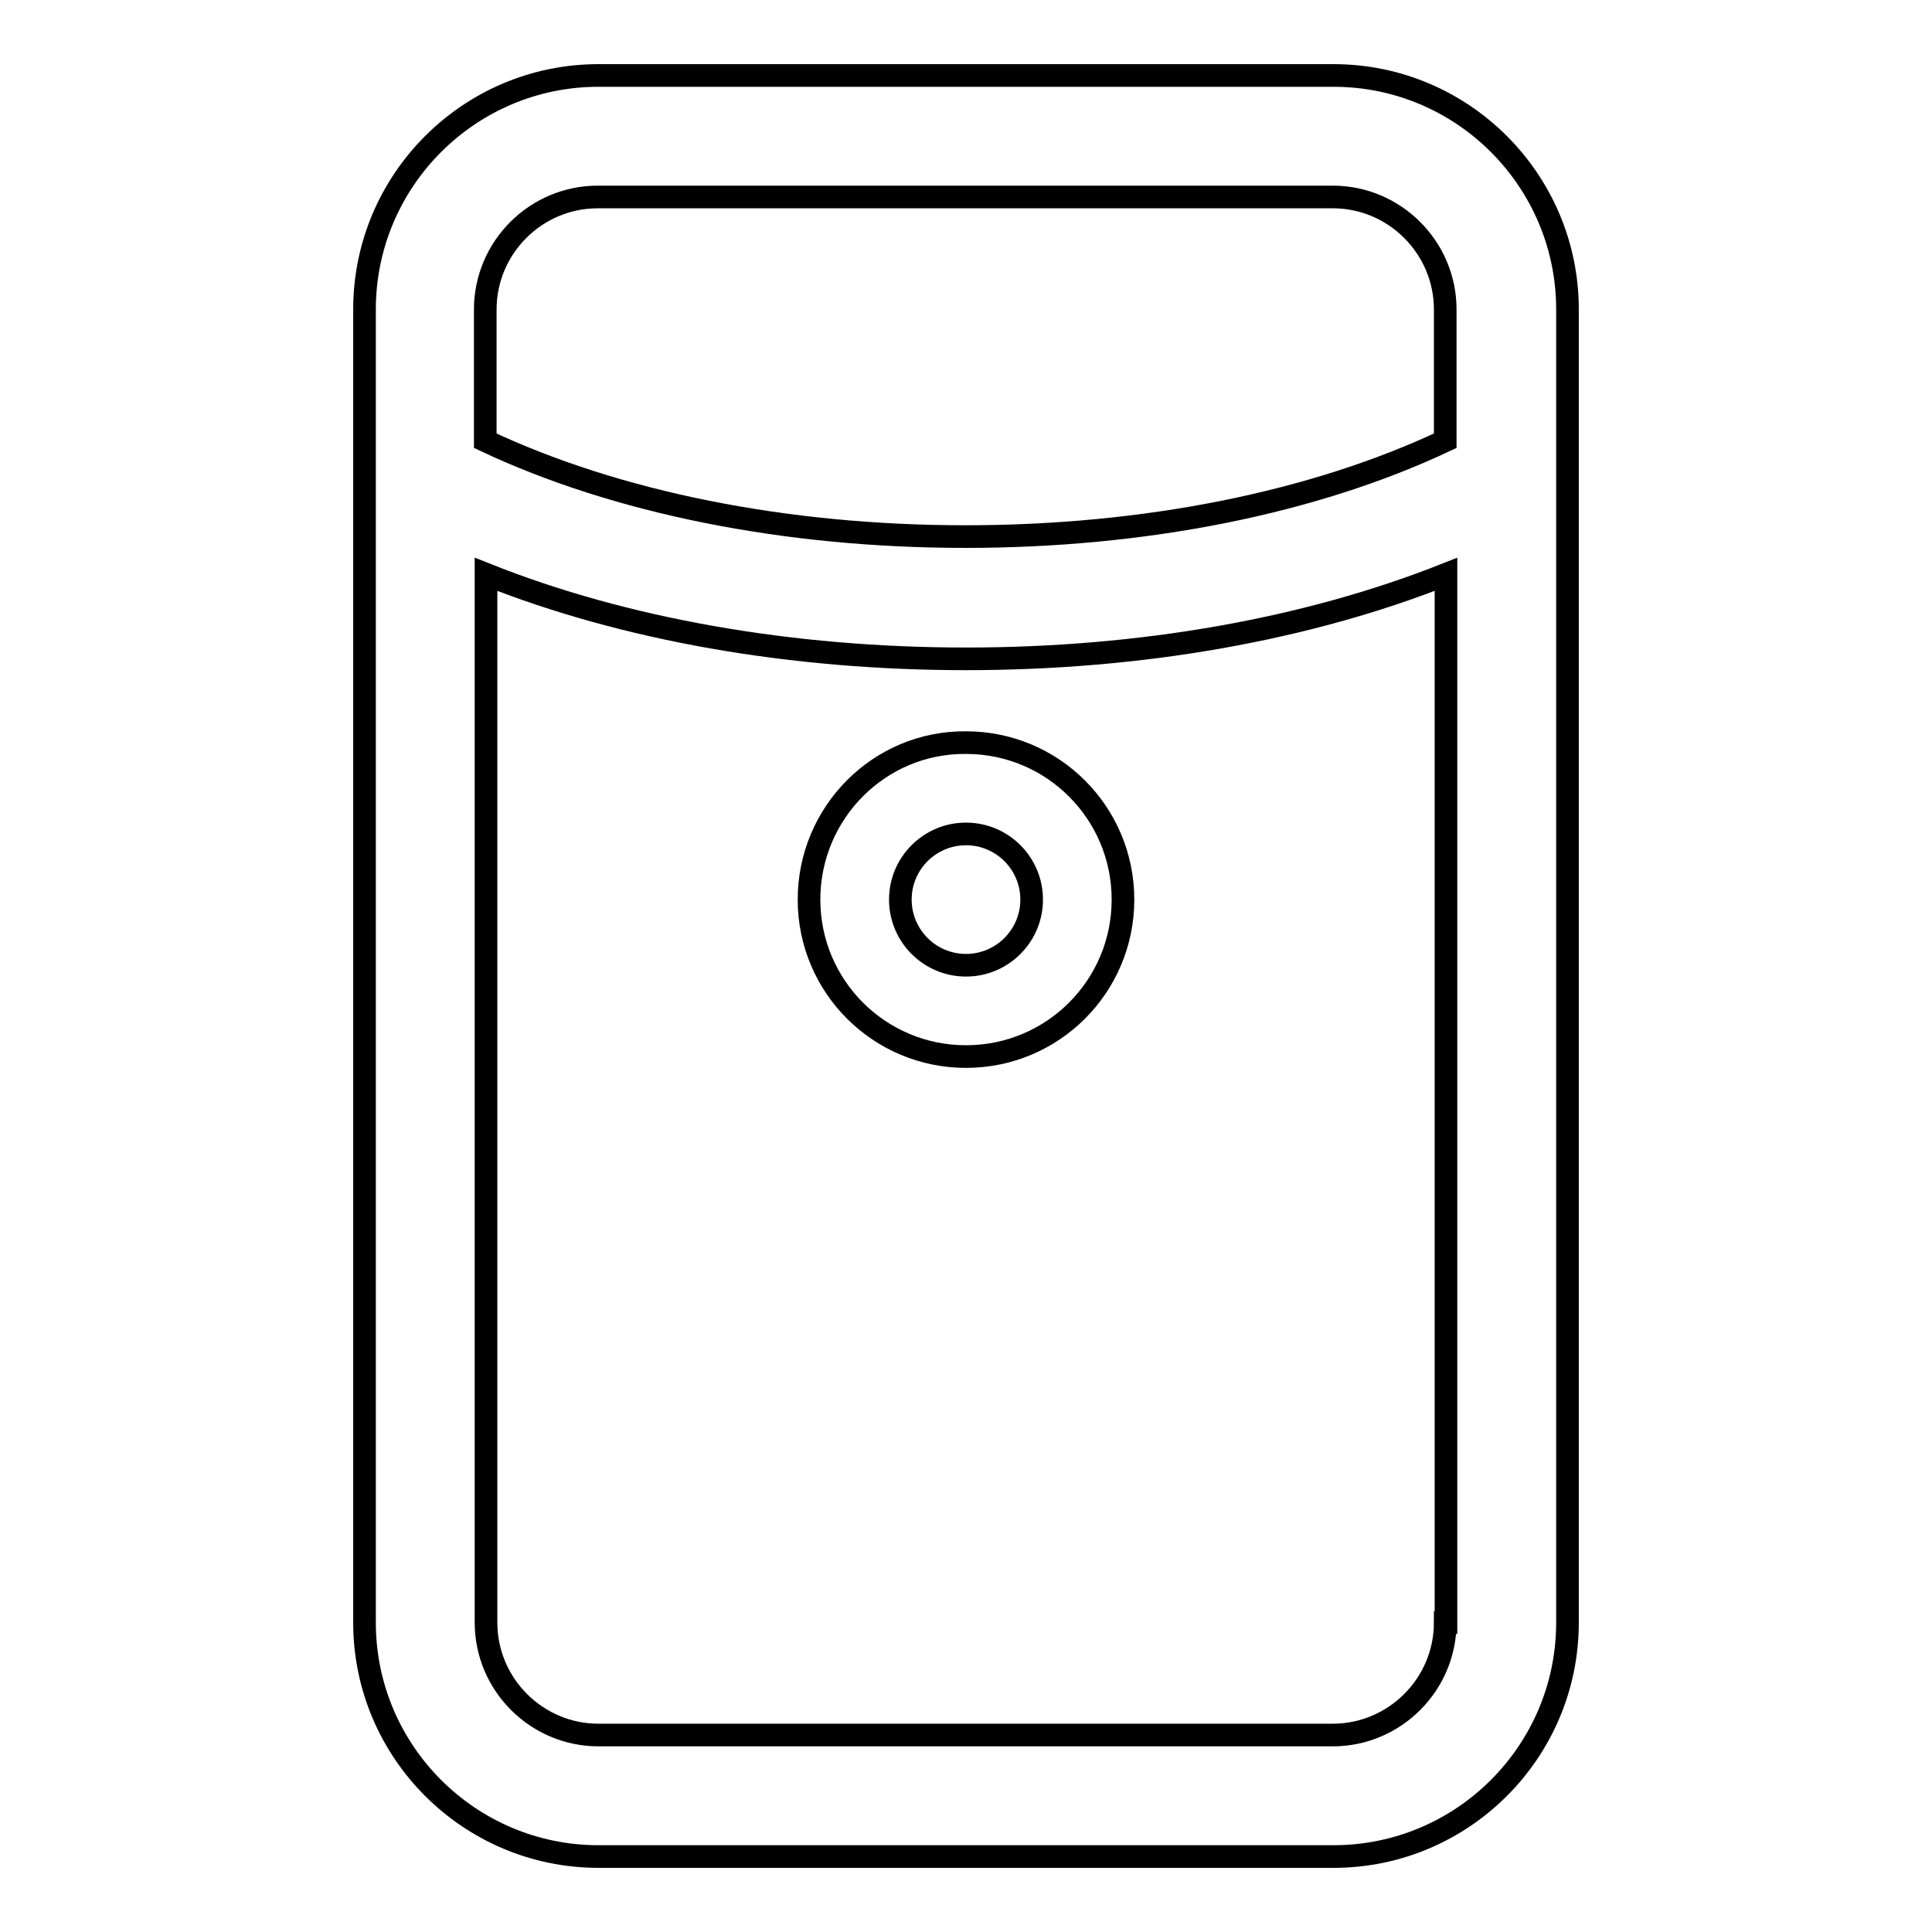 <?xml version="1.0" encoding="utf-8"?>
<!-- Svg Vector Icons : http://www.onlinewebfonts.com/icon -->
<!DOCTYPE svg PUBLIC "-//W3C//DTD SVG 1.1//EN" "http://www.w3.org/Graphics/SVG/1.1/DTD/svg11.dtd">
<svg version="1.1" xmlns="http://www.w3.org/2000/svg" xmlns:xlink="http://www.w3.org/1999/xlink" x="0px" y="0px" viewBox="0 0 256 256" enable-background="new 0 0 256 256" xml:space="preserve">
<g><g><path stroke-width="3" fill-opacity="0" stroke="#000000"  d="M107.2,119.2c0,11.5,9.3,20.8,20.8,20.8c11.5,0,20.8-9.3,20.8-20.8c0-11.5-9.3-20.8-20.8-20.8C116.5,98.3,107.2,107.7,107.2,119.2z M136.7,119.2c0,4.8-3.9,8.7-8.7,8.7c-4.8,0-8.7-3.9-8.7-8.7c0-4.8,3.9-8.7,8.7-8.7C132.8,110.5,136.7,114.4,136.7,119.2z"/><path stroke-width="3" fill-opacity="0" stroke="#000000"  d="M176.7,10H79.3c-17.1,0-31,13.9-31,31V215c0,17.1,13.9,31,31,31h97.4c17.1,0,31-13.9,31-31V63.5c0,0,0-0.1,0-0.1V41C207.7,23.9,193.8,10,176.7,10z M191.5,215c0,8.2-6.7,14.9-14.9,14.9H79.3c-8.2,0-14.9-6.7-14.9-14.9V76.1c18.3,7.3,40.4,11.2,63.6,11.2c23.2,0,45.2-3.9,63.6-11.2V215L191.5,215z M191.5,58.4c-17.4,8.2-39.7,12.7-63.6,12.7c-23.8,0-46.2-4.5-63.6-12.7V41c0-8.2,6.7-14.9,14.9-14.9h97.4c8.2,0,14.9,6.7,14.9,14.9L191.5,58.4L191.5,58.4z"/></g></g>
</svg>